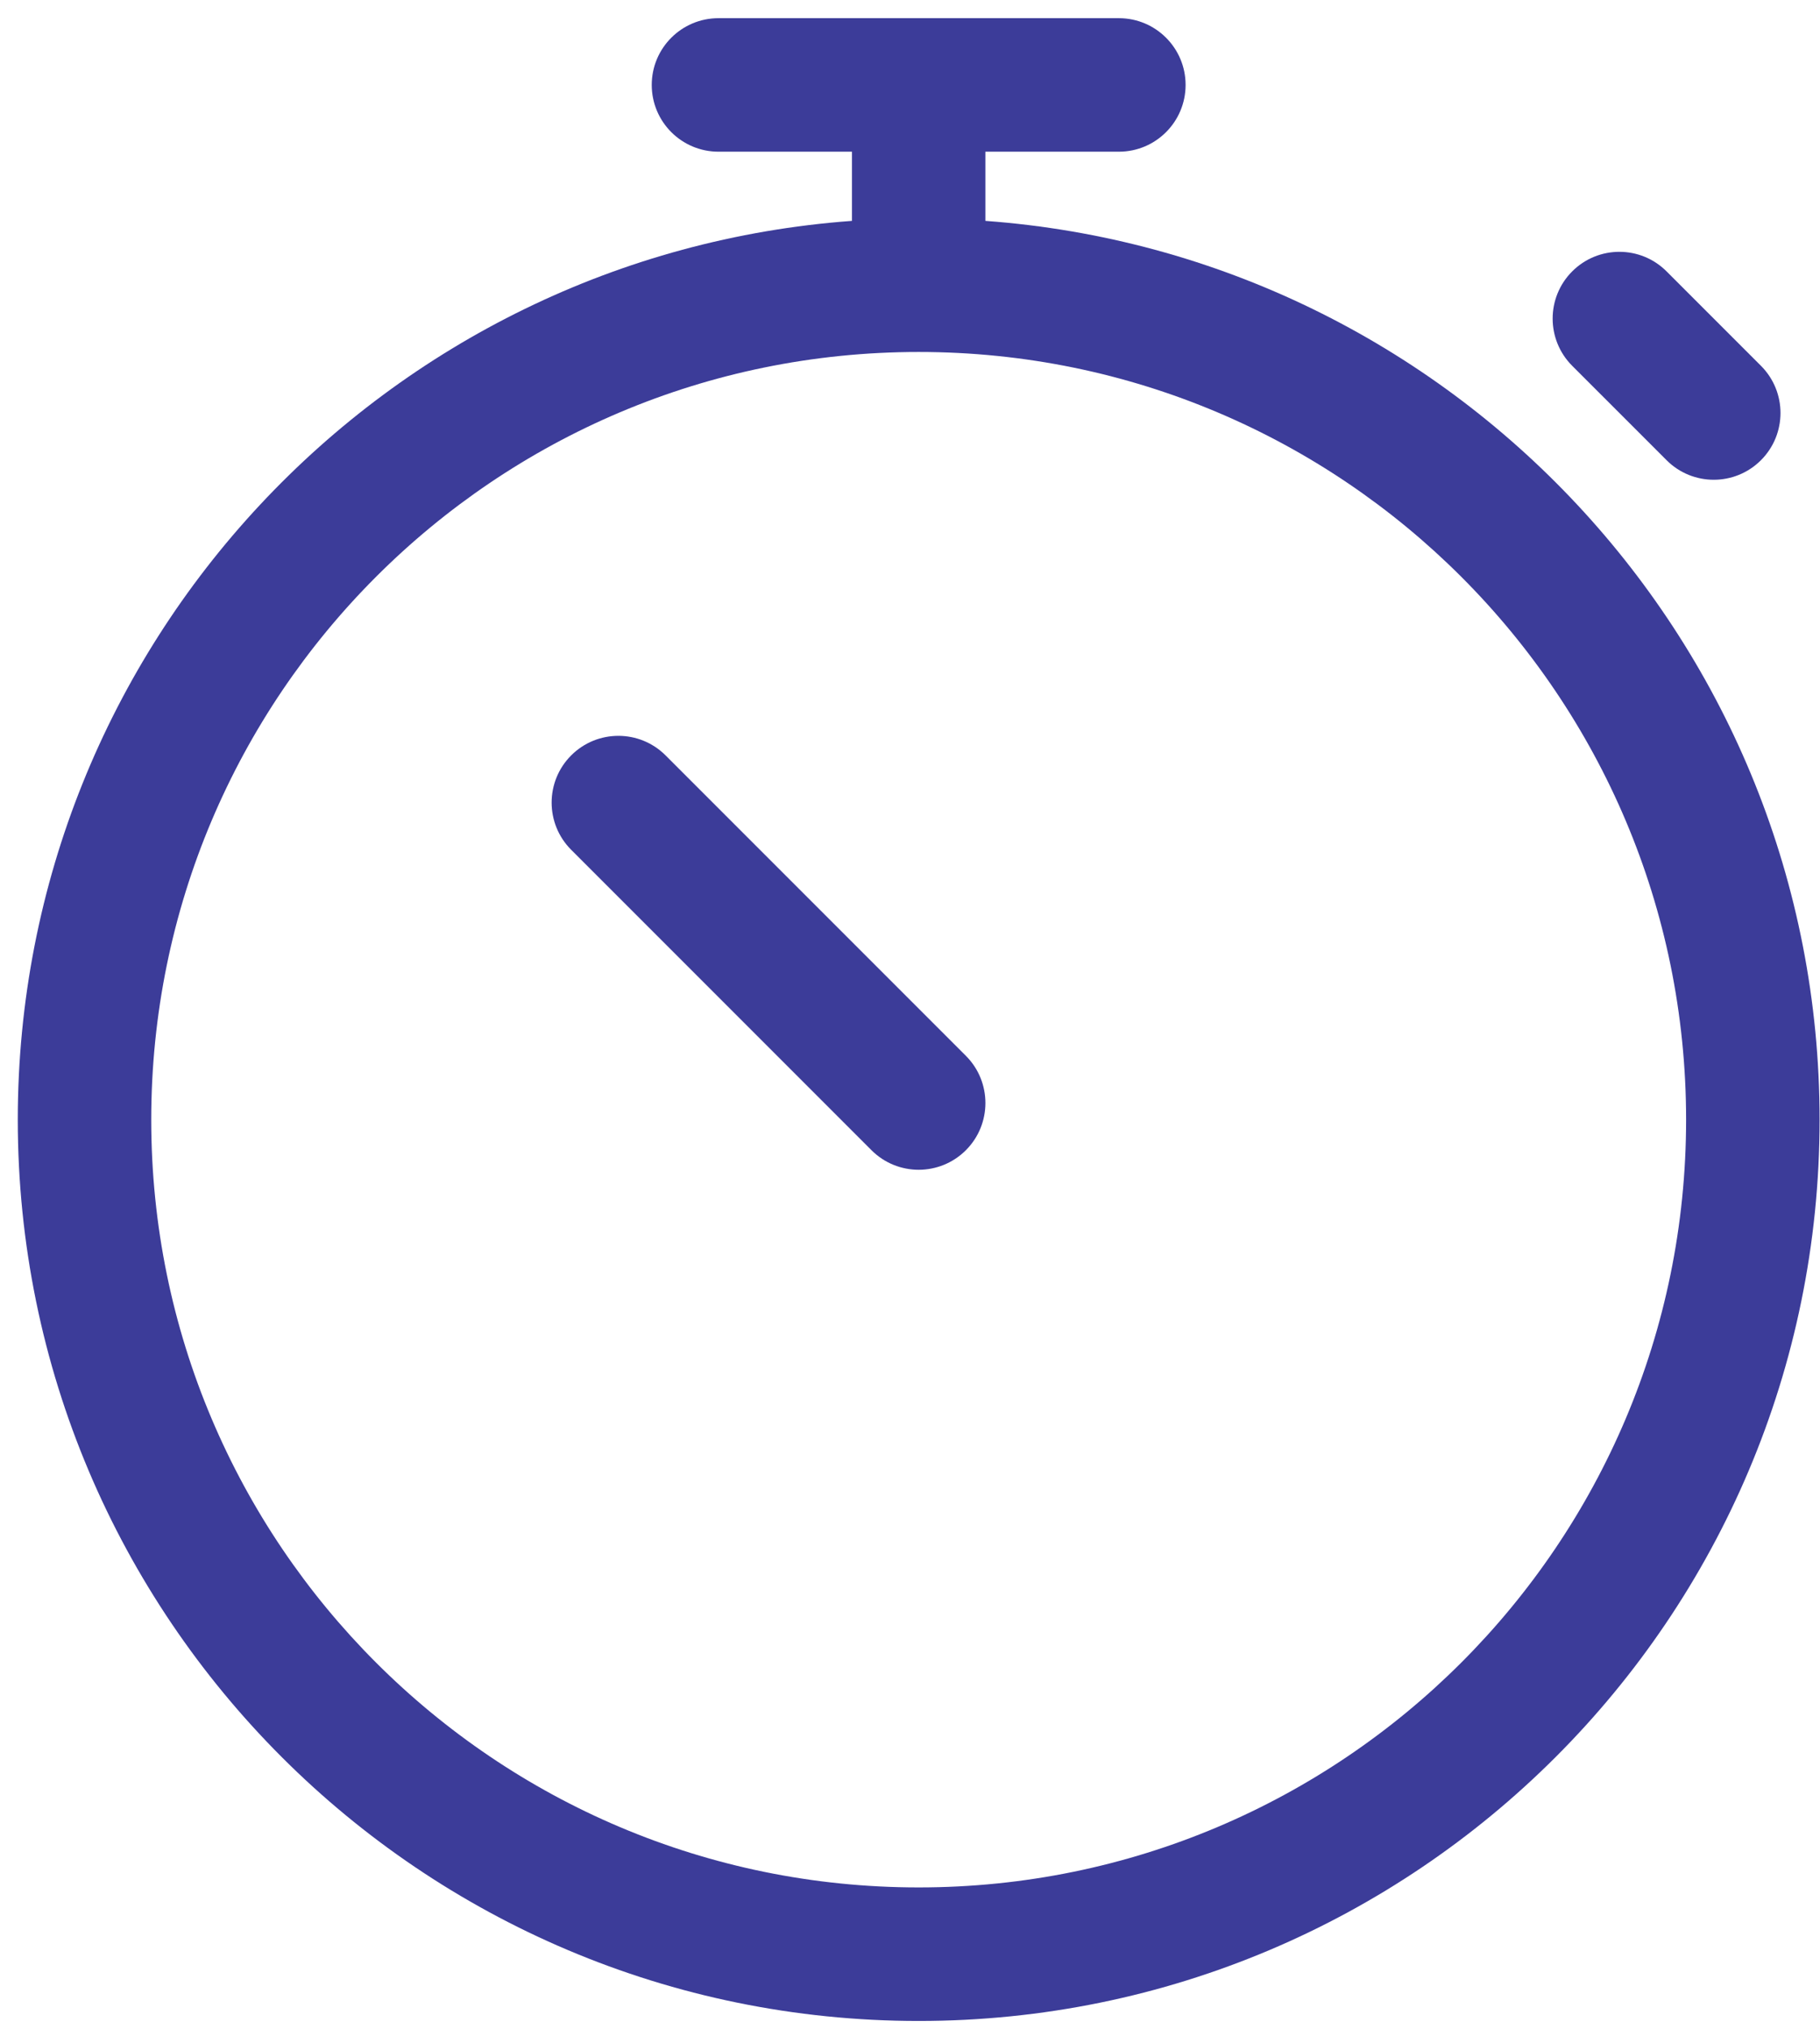 <svg width="70" height="78" viewBox="0 0 70 78" fill="none" xmlns="http://www.w3.org/2000/svg">
<path d="M21.969 29.042C22.971 28.04 24.596 28.04 25.599 29.042L37.149 40.592C38.151 41.594 38.151 43.22 37.149 44.222C36.146 45.224 34.521 45.224 33.519 44.222L21.969 32.672C20.966 31.67 20.966 30.044 21.969 29.042Z" fill="#3C3C99"/>
<path fill-rule="evenodd" clip-rule="evenodd" d="M43.034 5.832C44.451 5.832 45.6 4.683 45.6 3.265C45.6 1.848 44.451 0.699 43.034 0.699H27.634C26.216 0.699 25.067 1.848 25.067 3.265C25.067 4.683 26.216 5.832 27.634 5.832H32.767V8.492C14.829 9.806 0.684 24.775 0.684 43.049C0.684 62.185 16.197 77.699 35.334 77.699C54.47 77.699 69.984 62.185 69.984 43.049C69.984 24.775 55.838 9.806 37.9 8.492V5.832H43.034ZM64.85 43.049C64.85 26.747 51.635 13.532 35.334 13.532C19.032 13.532 5.817 26.747 5.817 43.049C5.817 59.35 19.032 72.565 35.334 72.565C51.635 72.565 64.85 59.35 64.85 43.049Z" fill="#3C3C99"/>
<path d="M67.729 17.693C66.727 18.696 65.101 18.696 64.099 17.693L60.469 14.064C59.467 13.061 59.467 11.436 60.469 10.434C61.471 9.431 63.097 9.431 64.099 10.434L67.729 14.064C68.731 15.066 68.731 16.691 67.729 17.693Z" fill="#3C3C99"/>
</svg>

